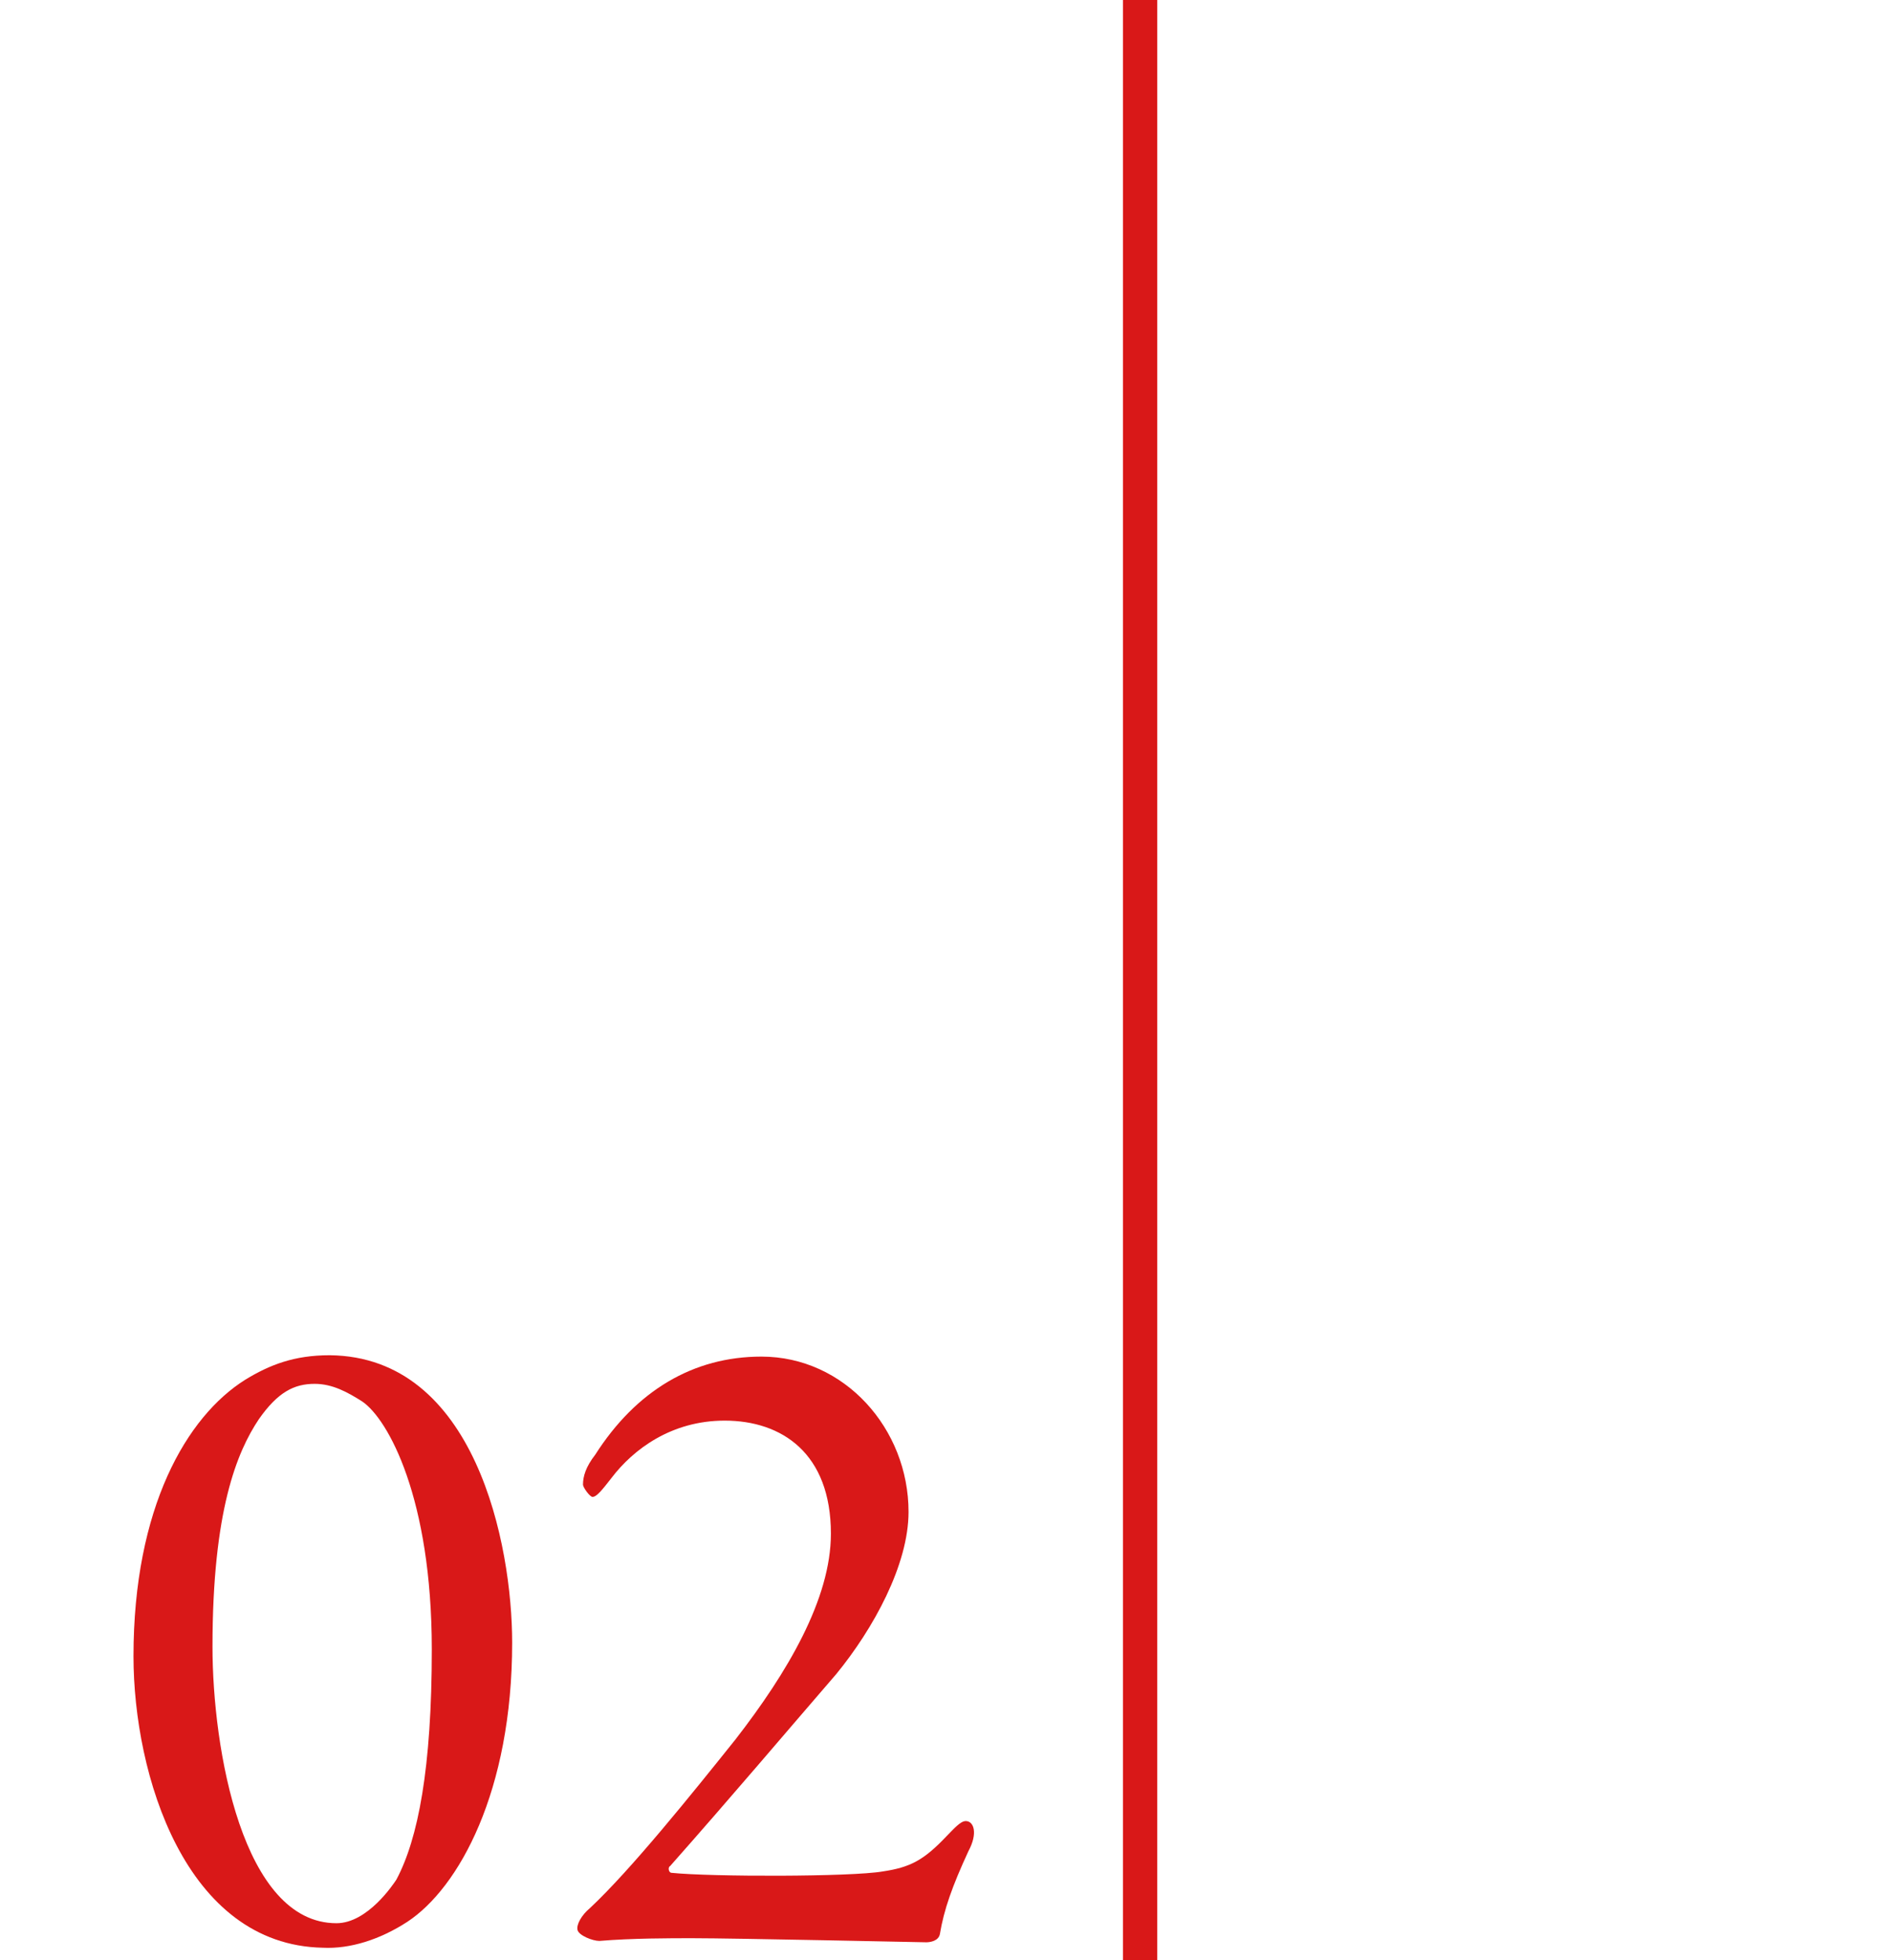<?xml version="1.0" encoding="utf-8"?>
<!-- Generator: Adobe Illustrator 26.5.3, SVG Export Plug-In . SVG Version: 6.00 Build 0)  -->
<svg version="1.1" id="レイヤー_1" xmlns="http://www.w3.org/2000/svg" xmlns:xlink="http://www.w3.org/1999/xlink" x="0px"
	 y="0px" viewBox="0 0 138.9 143.9" style="enable-background:new 0 0 138.9 143.9;" xml:space="preserve">
<style type="text/css">
	.st0{fill:none;stroke:#D91818;stroke-width:2.519;}
	.st1{fill:#D91818;}
</style>
<path id="パス_150" class="st0" d="M83.7-0.7v145.3"/>
<g>
	<path class="st1" d="M37.6,120.6c0,10.9-3.9,18-7.7,20.5c-2,1.3-4.2,2-6.2,1.9c-10.1-0.2-13.9-12.7-13.9-21.4
		c0-10.9,3.9-17.6,8.2-20.3c1.8-1.1,3.6-1.8,6.2-1.8C34.9,99.6,37.6,113.4,37.6,120.6z M19,104.2c-1.6,2.4-3.4,6.7-3.4,16.7
		c0,7.5,2.2,20.3,9.1,20.3c2.3,0,4.2-2.9,4.4-3.2c1.6-3,2.6-8.2,2.6-16.9c0-11.1-3.2-16.9-5.1-18.2c-1.1-0.7-2.2-1.3-3.5-1.3
		C21.6,101.6,20.4,102.2,19,104.2z"/>
	<path class="st1" d="M42.4,141.7c-0.1-0.4,0.3-1.1,0.9-1.6c3-2.8,7.5-8.4,10.7-12.4c3.8-4.9,7-10.3,7-15.1c0-5.9-3.6-8.3-7.8-8.3
		c-3.9,0-6.7,2.1-8.3,4.2c-0.7,0.9-1.1,1.4-1.4,1.4c-0.2,0-0.7-0.7-0.7-0.9c0-0.6,0.2-1.3,0.9-2.2c3-4.7,7.2-7.2,12.2-7.2
		c6.1,0,10.8,5.3,10.8,11.4c0,3.9-2.6,8.6-5.3,11.9c-3.8,4.4-7.6,8.9-12.2,14.1c-0.2,0.1-0.1,0.5,0.1,0.5c2.9,0.3,13.2,0.3,15.5-0.1
		c2-0.3,3-0.8,4.7-2.6c0.5-0.5,1-1.1,1.4-1.1c0.6,0,0.9,0.9,0.2,2.2c-1.2,2.6-1.8,4.3-2.1,6.1c-0.1,0.5-0.7,0.6-1,0.6
		c-0.3,0-14-0.3-17.2-0.3c-1.6,0-4.4,0-6.8,0.2C43.5,142.5,42.5,142.1,42.4,141.7z"/>
</g>
</svg>
